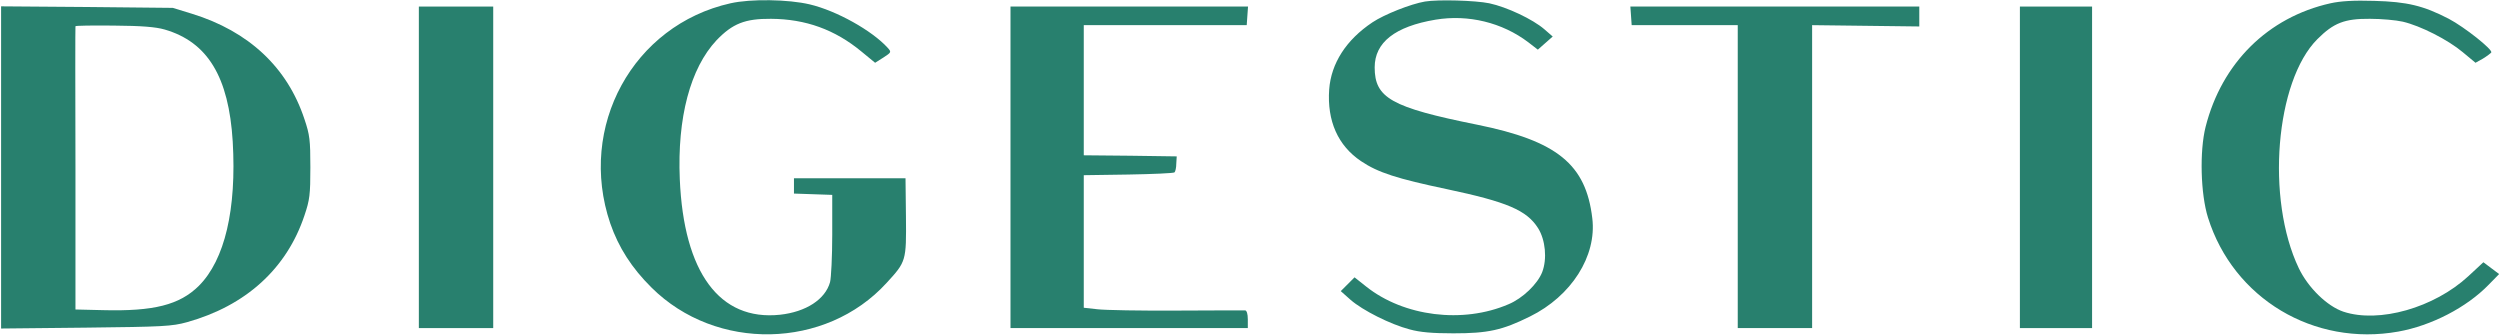 <svg width="1524" height="204" viewBox="0 0 1524 204" fill="none" xmlns="http://www.w3.org/2000/svg">
<path d="M445.334 2C385.867 15.333 352 77.2 372 136.133C377.067 150.8 385.067 163.333 397.2 175.333C436.534 214.4 503.334 213.067 540.4 172.533C552.4 159.467 552.534 159.2 552.267 132L552 108.667H518H484V113.333V118L495.734 118.4L507.334 118.8V143.067C507.334 156.4 506.667 169.467 506 172C503.067 182.533 491.334 190.133 475.467 191.867C438.667 195.733 416.8 166.133 414.4 109.2C412.8 71.733 420.8 41.6 436.8 24.533C446.534 14.4 454.134 11.333 470 11.467C491.067 11.6 508.934 18 525.2 31.467L533.467 38.267L538.534 35.067C543.467 31.867 543.467 31.733 541.067 29.067C531.6 18.667 510 6.533 493.6 2.667C480.667 -0.4 457.734 -0.8 445.334 2Z" fill="#28806E"/>
<path d="M868.667 0.933C860 2.4 843.867 8.8 836.667 13.6C820.667 24.267 811.467 38.533 810.267 54.533C808.933 73.733 815.6 88.8 829.733 98.267C840 105.2 851.733 108.933 882.133 115.333C918.667 123.067 930.667 128.133 937.6 139.067C942.134 146.267 943.2 157.867 940.134 165.867C937.334 173.067 928.267 181.867 919.6 185.467C891.734 197.467 855.733 192.933 832.8 174.667L825.733 169.067L821.467 173.333L817.333 177.467L823.333 182.8C830.667 189.2 847.6 197.733 859.333 200.8C865.6 202.533 873.067 203.2 886 203.2C907.067 203.2 915.734 201.333 932.667 192.933C957.867 180.533 973.467 156.133 970.667 133.067C966.8 100.133 949.2 85.867 900.4 76C848.133 65.467 838 59.733 838 41.067C838 25.867 850.4 16.133 875.067 12C895.067 8.667 915.734 13.733 931.6 25.733L937.467 30.267L942 26.267L946.534 22.267L941.467 17.867C934.4 11.733 918.534 4.267 907.867 2C899.467 0.267 876.667 -0.4 868.667 0.933Z" fill="#28806E"/>
<path d="M1420.67 2C1382.53 10.533 1354.4 38.4 1344.53 77.333C1340.8 92.133 1341.47 118.267 1346 132.667C1361.47 182 1410.53 211.333 1462 202.133C1482.13 198.533 1503.6 187.467 1517.07 173.6L1523.47 167.067L1518.67 163.467L1513.87 159.867L1504.67 168.4C1483.87 187.6 1450.27 197.2 1428.53 190C1418.67 186.667 1407.07 175.467 1401.33 163.467C1381.2 121.333 1387.07 49.467 1412.67 23.867C1422.53 14 1429.2 11.333 1444.67 11.467C1451.6 11.467 1460.67 12.267 1464.67 13.2C1475.6 15.733 1492.27 24.267 1501.2 31.733L1509.07 38.267L1513.6 35.733C1516 34.267 1518.27 32.533 1518.67 32C1519.73 30.267 1502.4 16.533 1492.8 11.467C1477.33 3.467 1467.47 1.067 1447.33 0.533C1434.8 0.133 1426.67 0.667 1420.67 2Z" fill="#28806E"/>
<path d="M0.667 102V200.267L52.4 199.733C99.6 199.2 104.8 198.933 114 196.4C149.867 186.4 174.8 163.733 185.6 131.333C188.8 121.867 189.2 118.667 189.2 102C189.2 85.333 188.8 82.133 185.6 72.667C175.2 41.067 151.6 19.067 117.067 8.4L105.333 4.8L53.067 4.267L0.667 3.867V102ZM100.4 18C126.533 25.6 139.467 46.8 141.867 86.267C144.267 127.6 137.067 158.4 121.2 174.267C109.467 185.867 93.733 189.867 62.8 189.067L46 188.667V102.667C45.867 55.333 45.867 16.4 46 16C46 15.6 56.533 15.467 69.333 15.6C86.4 15.733 94.8 16.4 100.4 18Z" fill="#28806E"/>
<path d="M255.333 102V200H278H300.667V102V4H278H255.333V102Z" fill="#28806E"/>
<path d="M616 102V200H688.4H760.667V194.667C760.667 191.333 760 189.333 759.067 189.2C758.133 189.2 739.333 189.2 717.333 189.333C695.333 189.467 673.6 189.067 669.067 188.533L660.667 187.6V147.2V106.8L687.867 106.4C702.8 106.133 715.467 105.6 716 105.067C716.533 104.533 717.067 102.133 717.067 99.733L717.333 95.333L689.067 94.933L660.667 94.667V54.933V15.333H710.267H760L760.4 9.6L760.8 4H688.4H616V102Z" fill="#28806E"/>
<path d="M994.267 9.6L994.667 15.333H1027.07H1059.33V107.6V200H1082H1104.67V107.6V15.333L1137.33 15.733L1170 16.133V10V4H1081.87H993.867L994.267 9.6Z" fill="#28806E"/>
<path d="M1231.33 102V200H1253.33H1275.33V102V4H1253.33H1231.33V102Z" fill="#28806E"/>
</svg>
